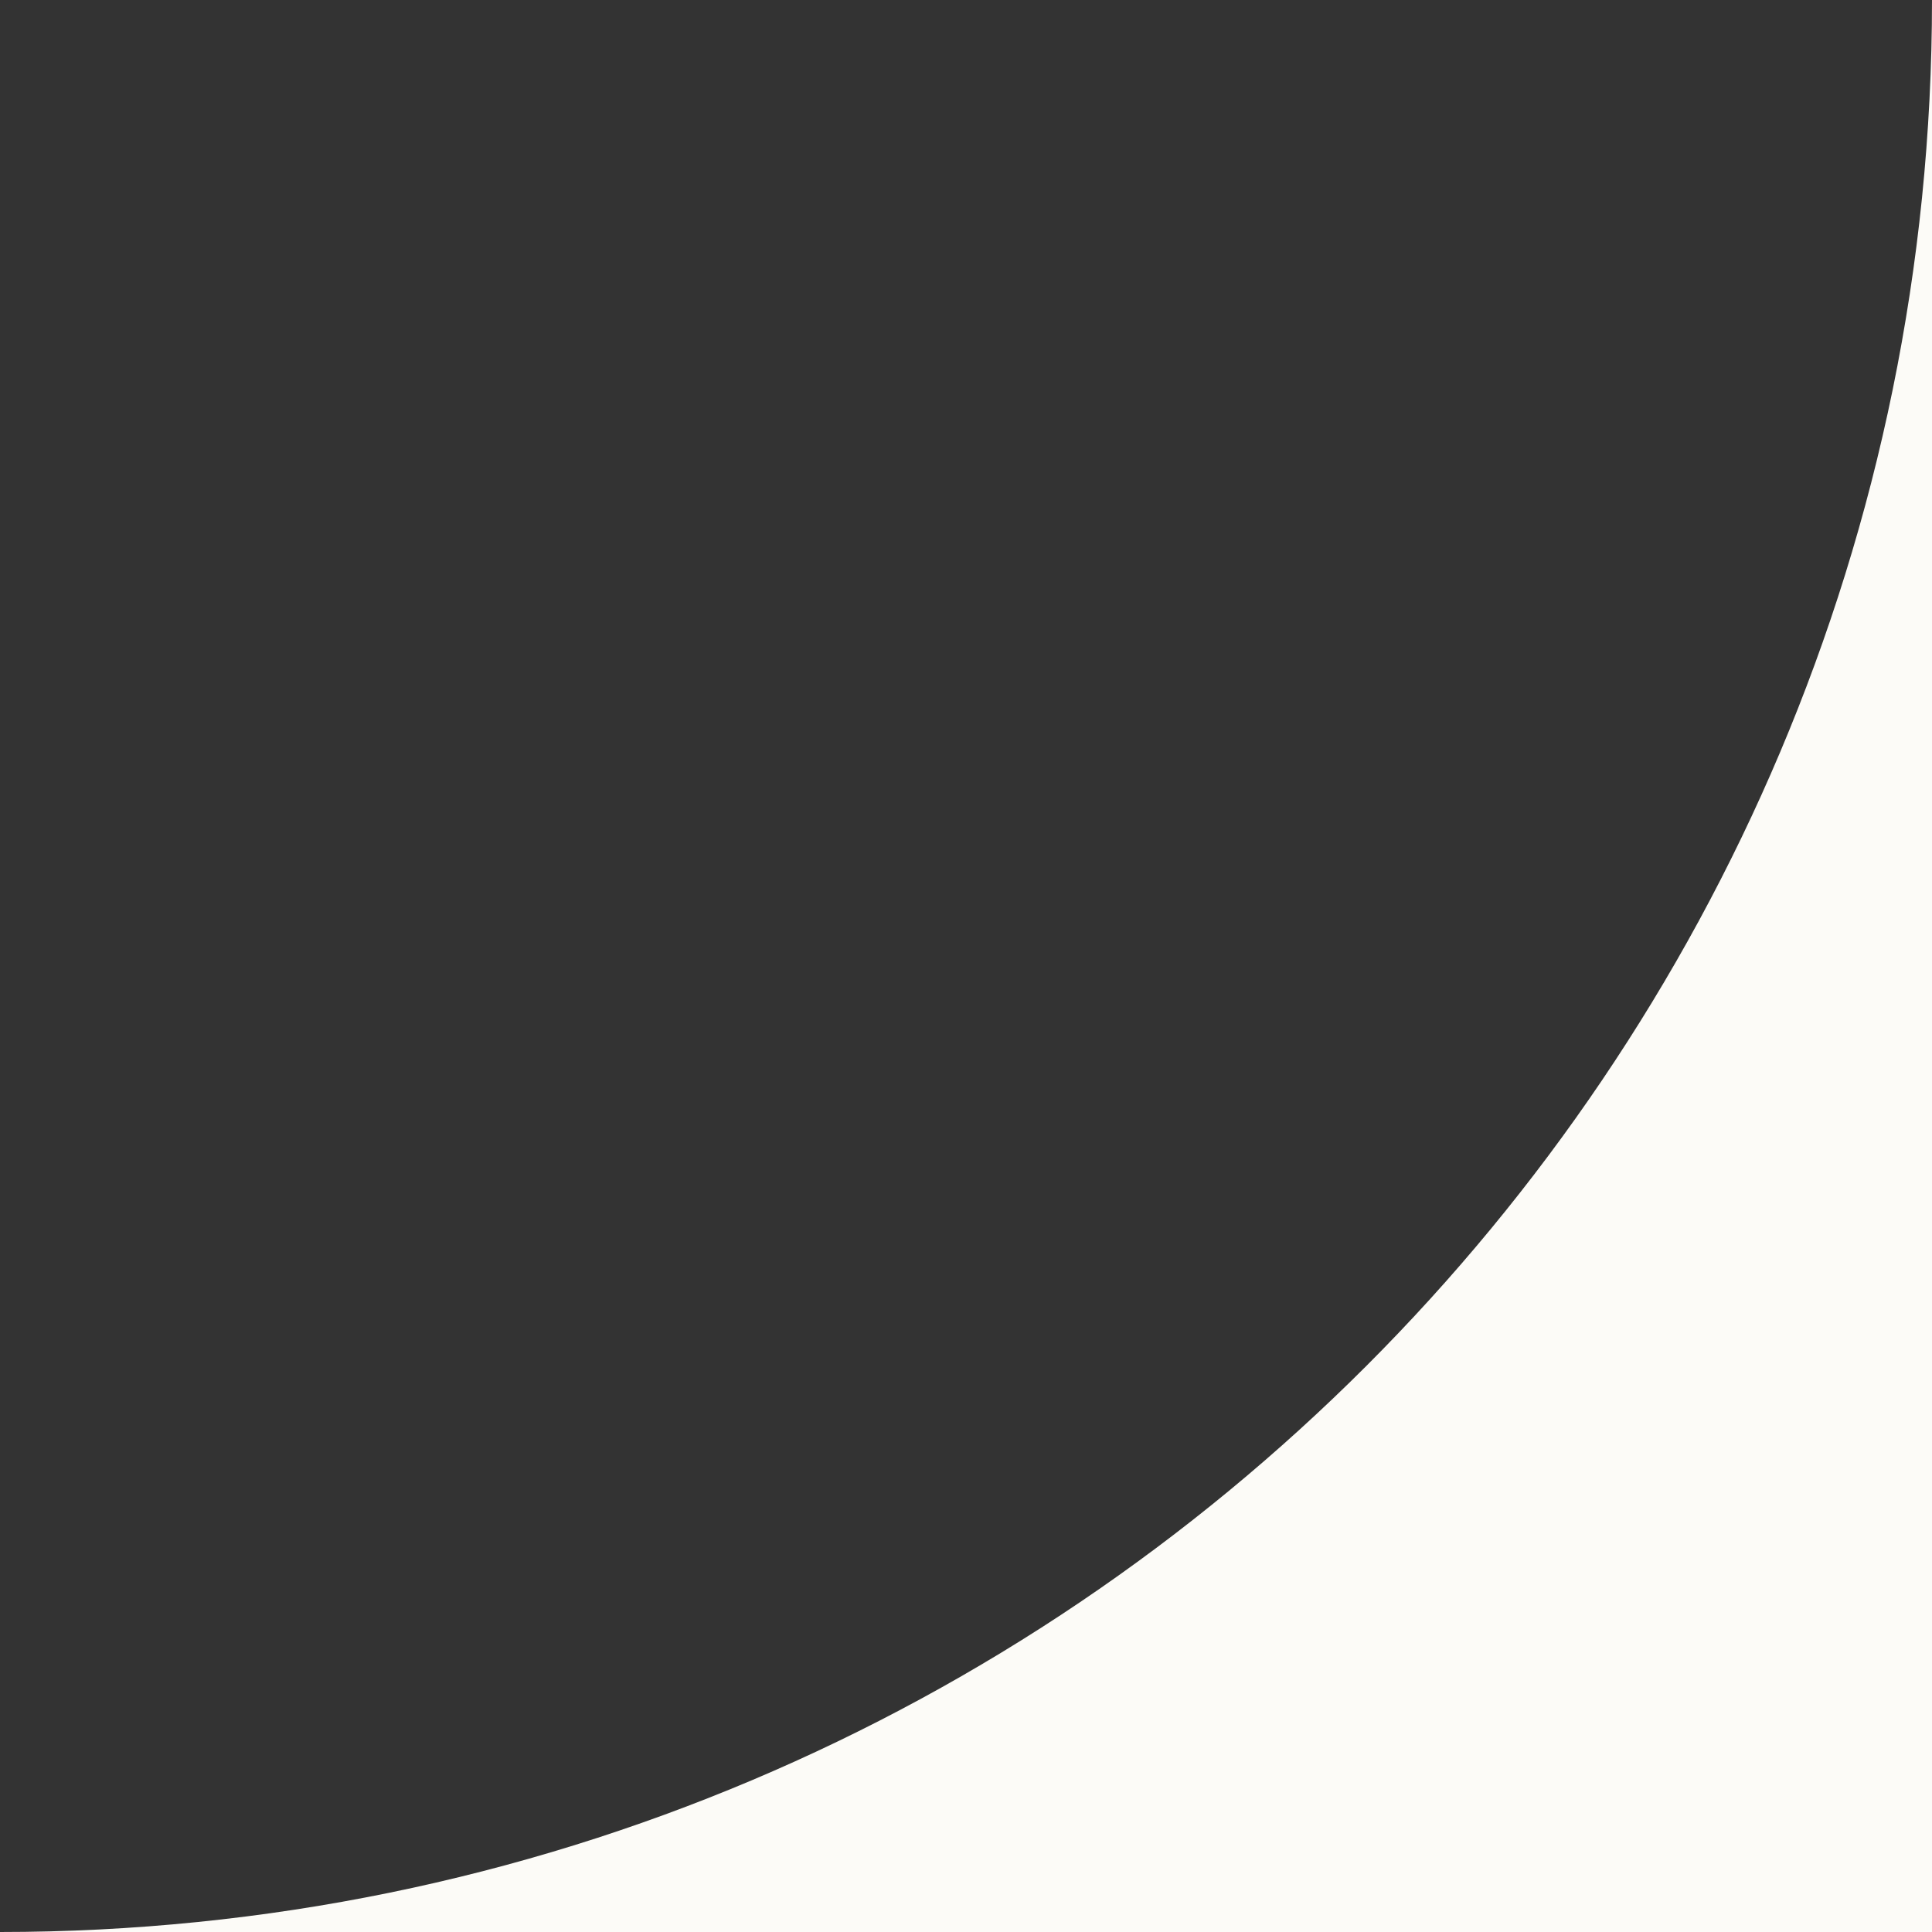 <?xml version="1.0" encoding="UTF-8"?> <svg xmlns="http://www.w3.org/2000/svg" width="20" height="20" viewBox="0 0 20 20" fill="none"><rect x="0" y="0" width="20" height="20" fill="#333333" stroke="none"/> <path d="M0 20C11.046 20 20 11.046 20 0V20H0Z" fill="#FCFBF7"></path> </svg> 